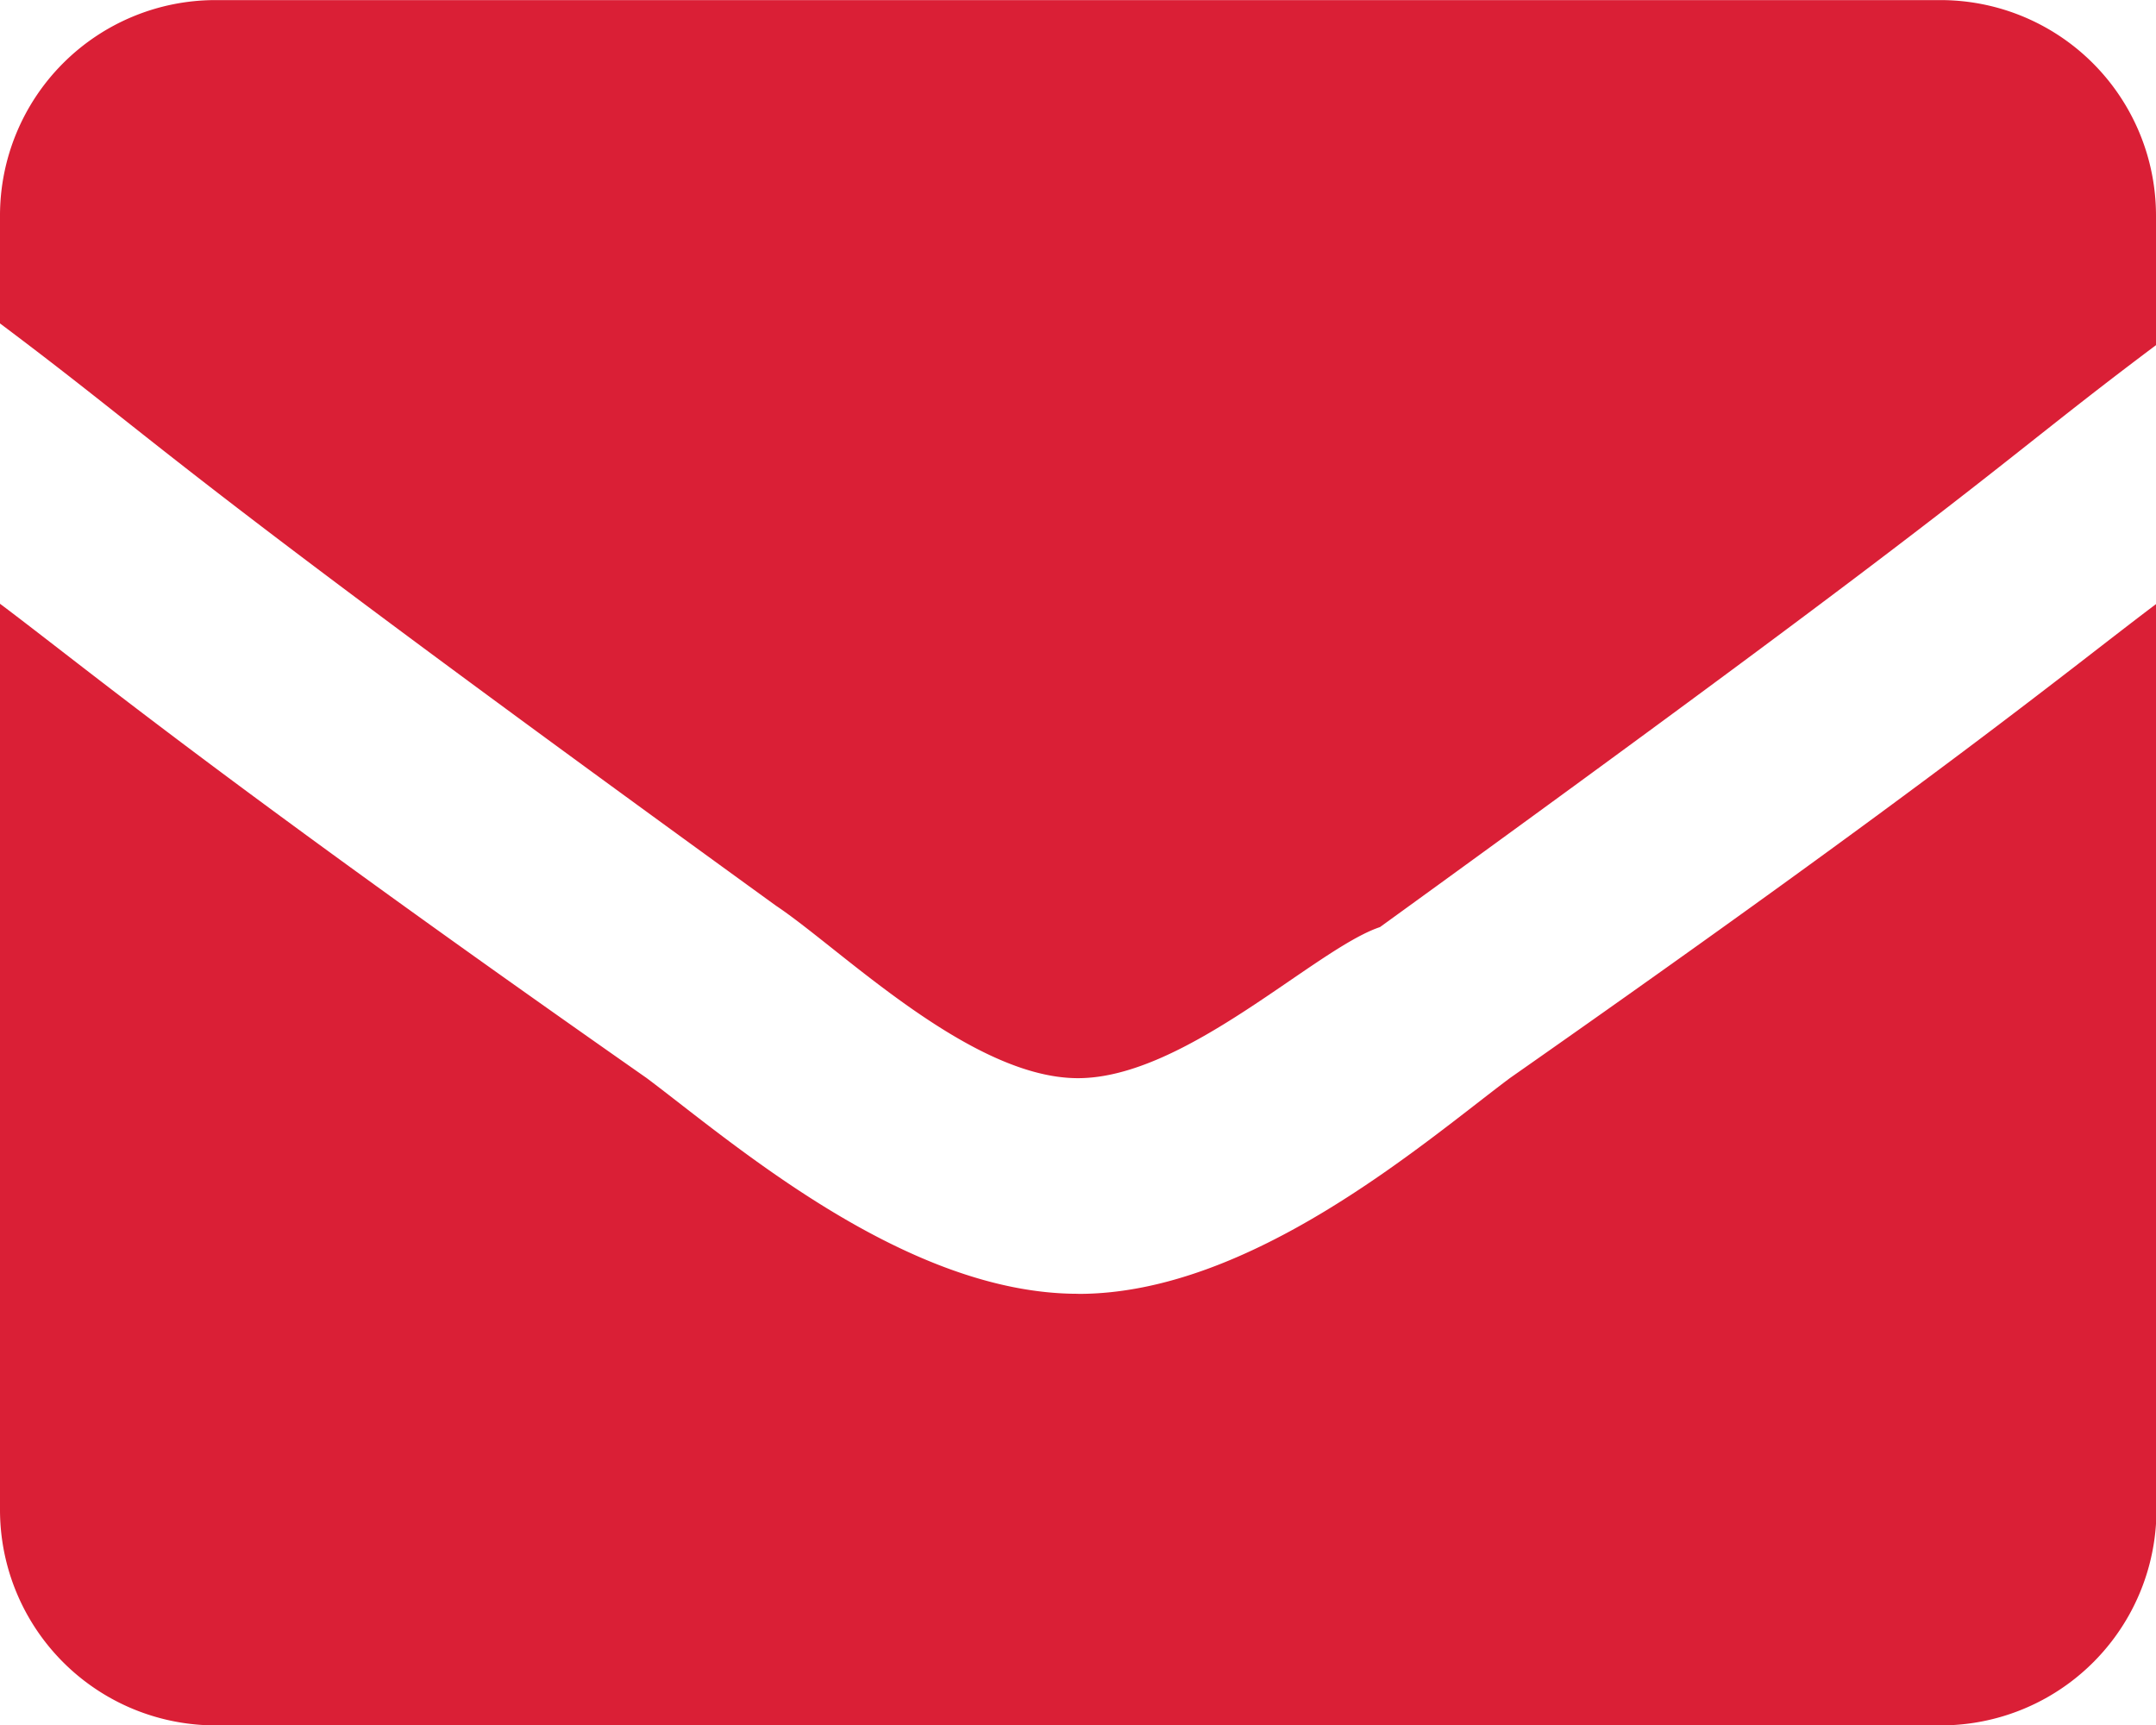 <svg id="Gruppe_402" data-name="Gruppe 402" xmlns="http://www.w3.org/2000/svg" width="23.121" height="18.498" viewBox="0 0 23.121 18.498">
  <path id="Pfad_438" data-name="Pfad 438" d="M6.976,8.372c-1.849,0-3.7-1.619-4.625-2.313C-2.271,2.824-3.661,1.666-4.584.973v9.712A2.312,2.312,0,0,0-2.271,13h18.5a2.312,2.312,0,0,0,2.313-2.313V.973c-.923.694-2.313,1.851-6.935,5.087-.926.694-2.777,2.313-4.625,2.313M16.224-5.5h-18.5A2.311,2.311,0,0,0-4.584-3.188v1.155C-2.735-.646-2.967-.646,3.738,4.211c.694.462,2.083,1.849,3.238,1.849S9.521,4.672,10.215,4.44C16.92-.414,16.688-.414,18.537-1.8V-3.188A2.311,2.311,0,0,0,16.224-5.5" transform="translate(4.584 5.501)" fill="#da1f36"/>
</svg>
